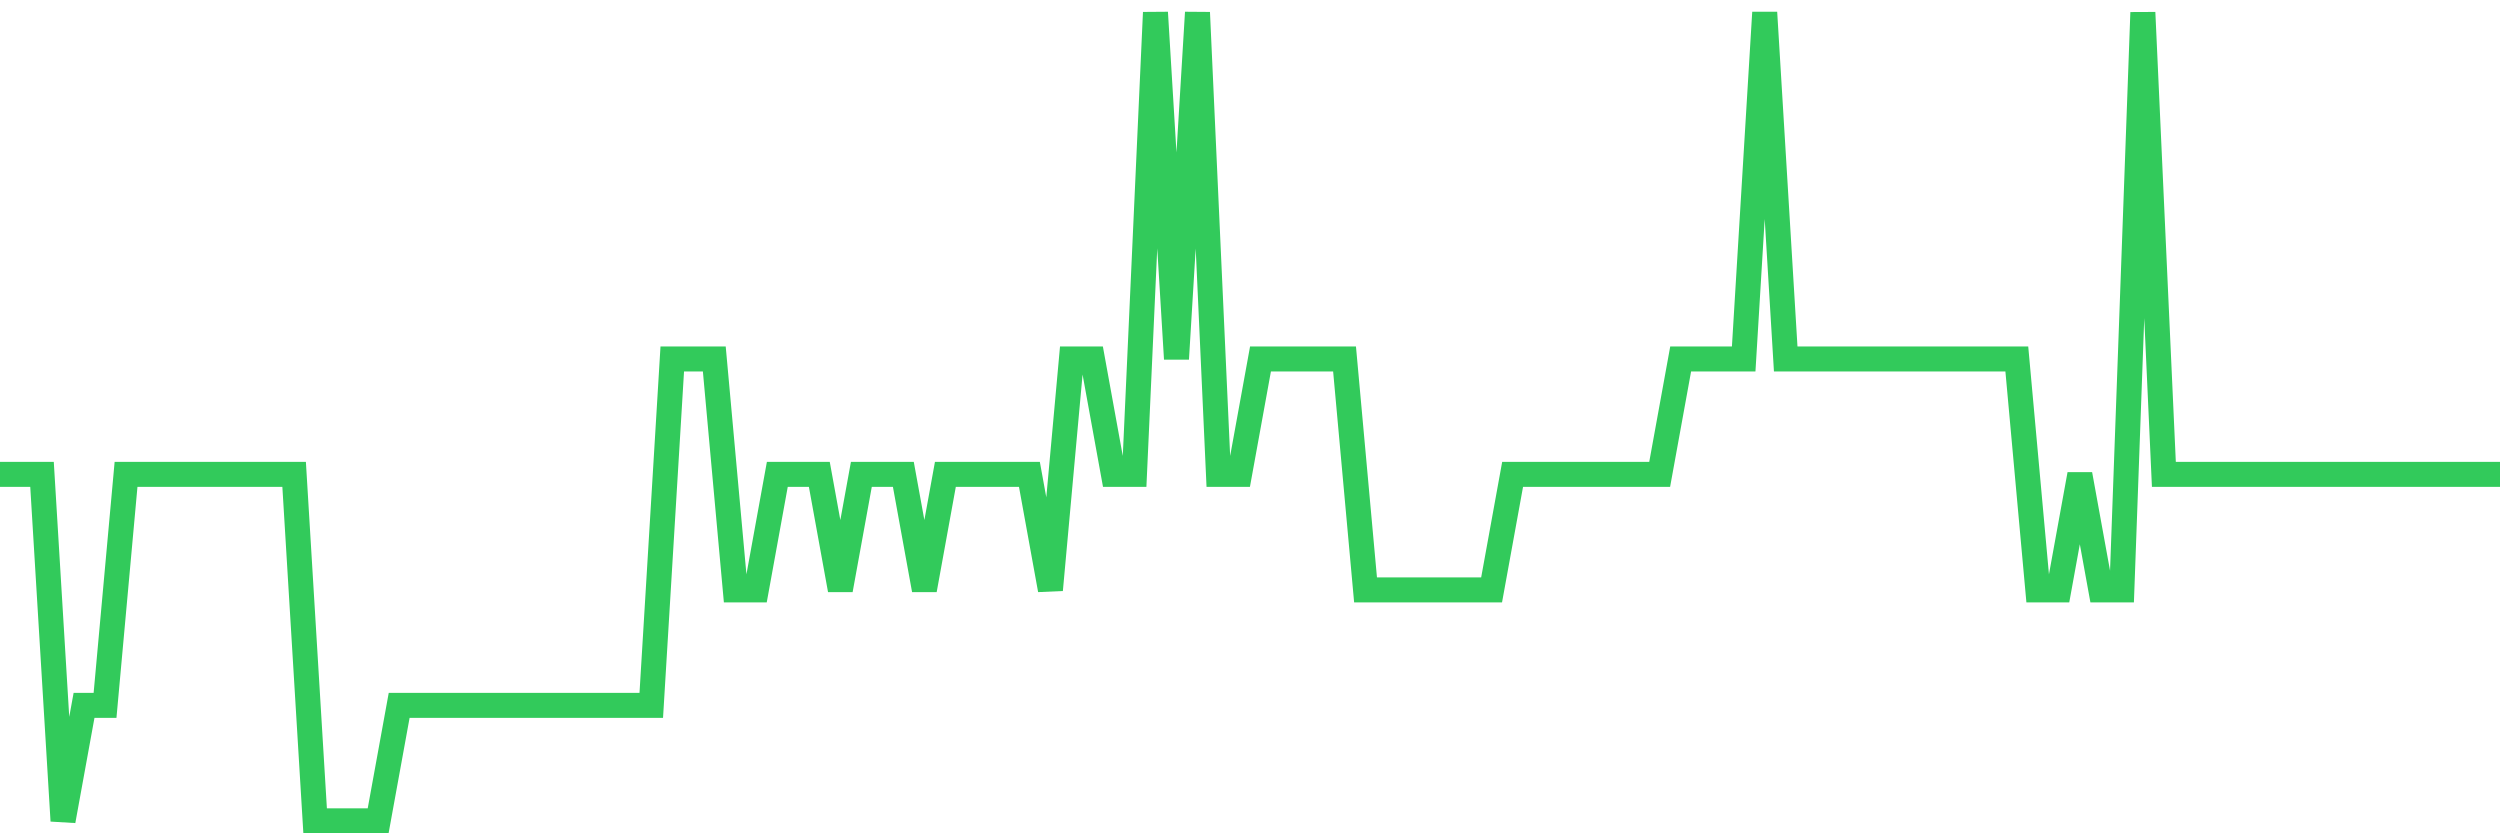 <svg
  xmlns="http://www.w3.org/2000/svg"
  xmlns:xlink="http://www.w3.org/1999/xlink"
  width="120"
  height="40"
  viewBox="0 0 120 40"
  preserveAspectRatio="none"
>
  <polyline
    points="0,22.771 1.008,22.771 2.017,22.771 3.025,39.4 4.034,33.857 5.042,33.857 6.05,22.771 7.059,22.771 8.067,22.771 9.076,22.771 10.084,22.771 11.092,22.771 12.101,22.771 13.109,22.771 14.118,22.771 15.126,39.4 16.134,39.4 17.143,39.4 18.151,39.4 19.16,33.857 20.168,33.857 21.176,33.857 22.185,33.857 23.193,33.857 24.202,33.857 25.21,33.857 26.218,33.857 27.227,33.857 28.235,33.857 29.244,33.857 30.252,33.857 31.261,33.857 32.269,17.229 33.277,17.229 34.286,17.229 35.294,28.314 36.303,28.314 37.311,22.771 38.319,22.771 39.328,22.771 40.336,28.314 41.345,22.771 42.353,22.771 43.361,22.771 44.37,28.314 45.378,22.771 46.387,22.771 47.395,22.771 48.403,22.771 49.412,22.771 50.42,28.314 51.429,17.229 52.437,17.229 53.445,22.771 54.454,22.771 55.462,0.6 56.471,17.229 57.479,0.6 58.487,22.771 59.496,22.771 60.504,17.229 61.513,17.229 62.521,17.229 63.529,17.229 64.538,17.229 65.546,28.314 66.555,28.314 67.563,28.314 68.571,28.314 69.58,28.314 70.588,28.314 71.597,28.314 72.605,22.771 73.613,22.771 74.622,22.771 75.63,22.771 76.639,22.771 77.647,22.771 78.655,22.771 79.664,22.771 80.672,17.229 81.681,17.229 82.689,17.229 83.697,17.229 84.706,0.6 85.714,17.229 86.723,17.229 87.731,17.229 88.739,17.229 89.748,17.229 90.756,17.229 91.765,17.229 92.773,17.229 93.782,17.229 94.79,17.229 95.798,17.229 96.807,17.229 97.815,28.314 98.824,28.314 99.832,22.771 100.84,28.314 101.849,28.314 102.857,0.6 103.866,22.771 104.874,22.771 105.882,22.771 106.891,22.771 107.899,22.771 108.908,22.771 109.916,22.771 110.924,22.771 111.933,22.771 112.941,22.771 113.95,22.771 114.958,22.771 115.966,22.771 116.975,22.771 117.983,22.771 118.992,22.771 120,22.771"
    fill="none"
    stroke="#32ca5b"
    stroke-width="1.2"
  >
  </polyline>
</svg>